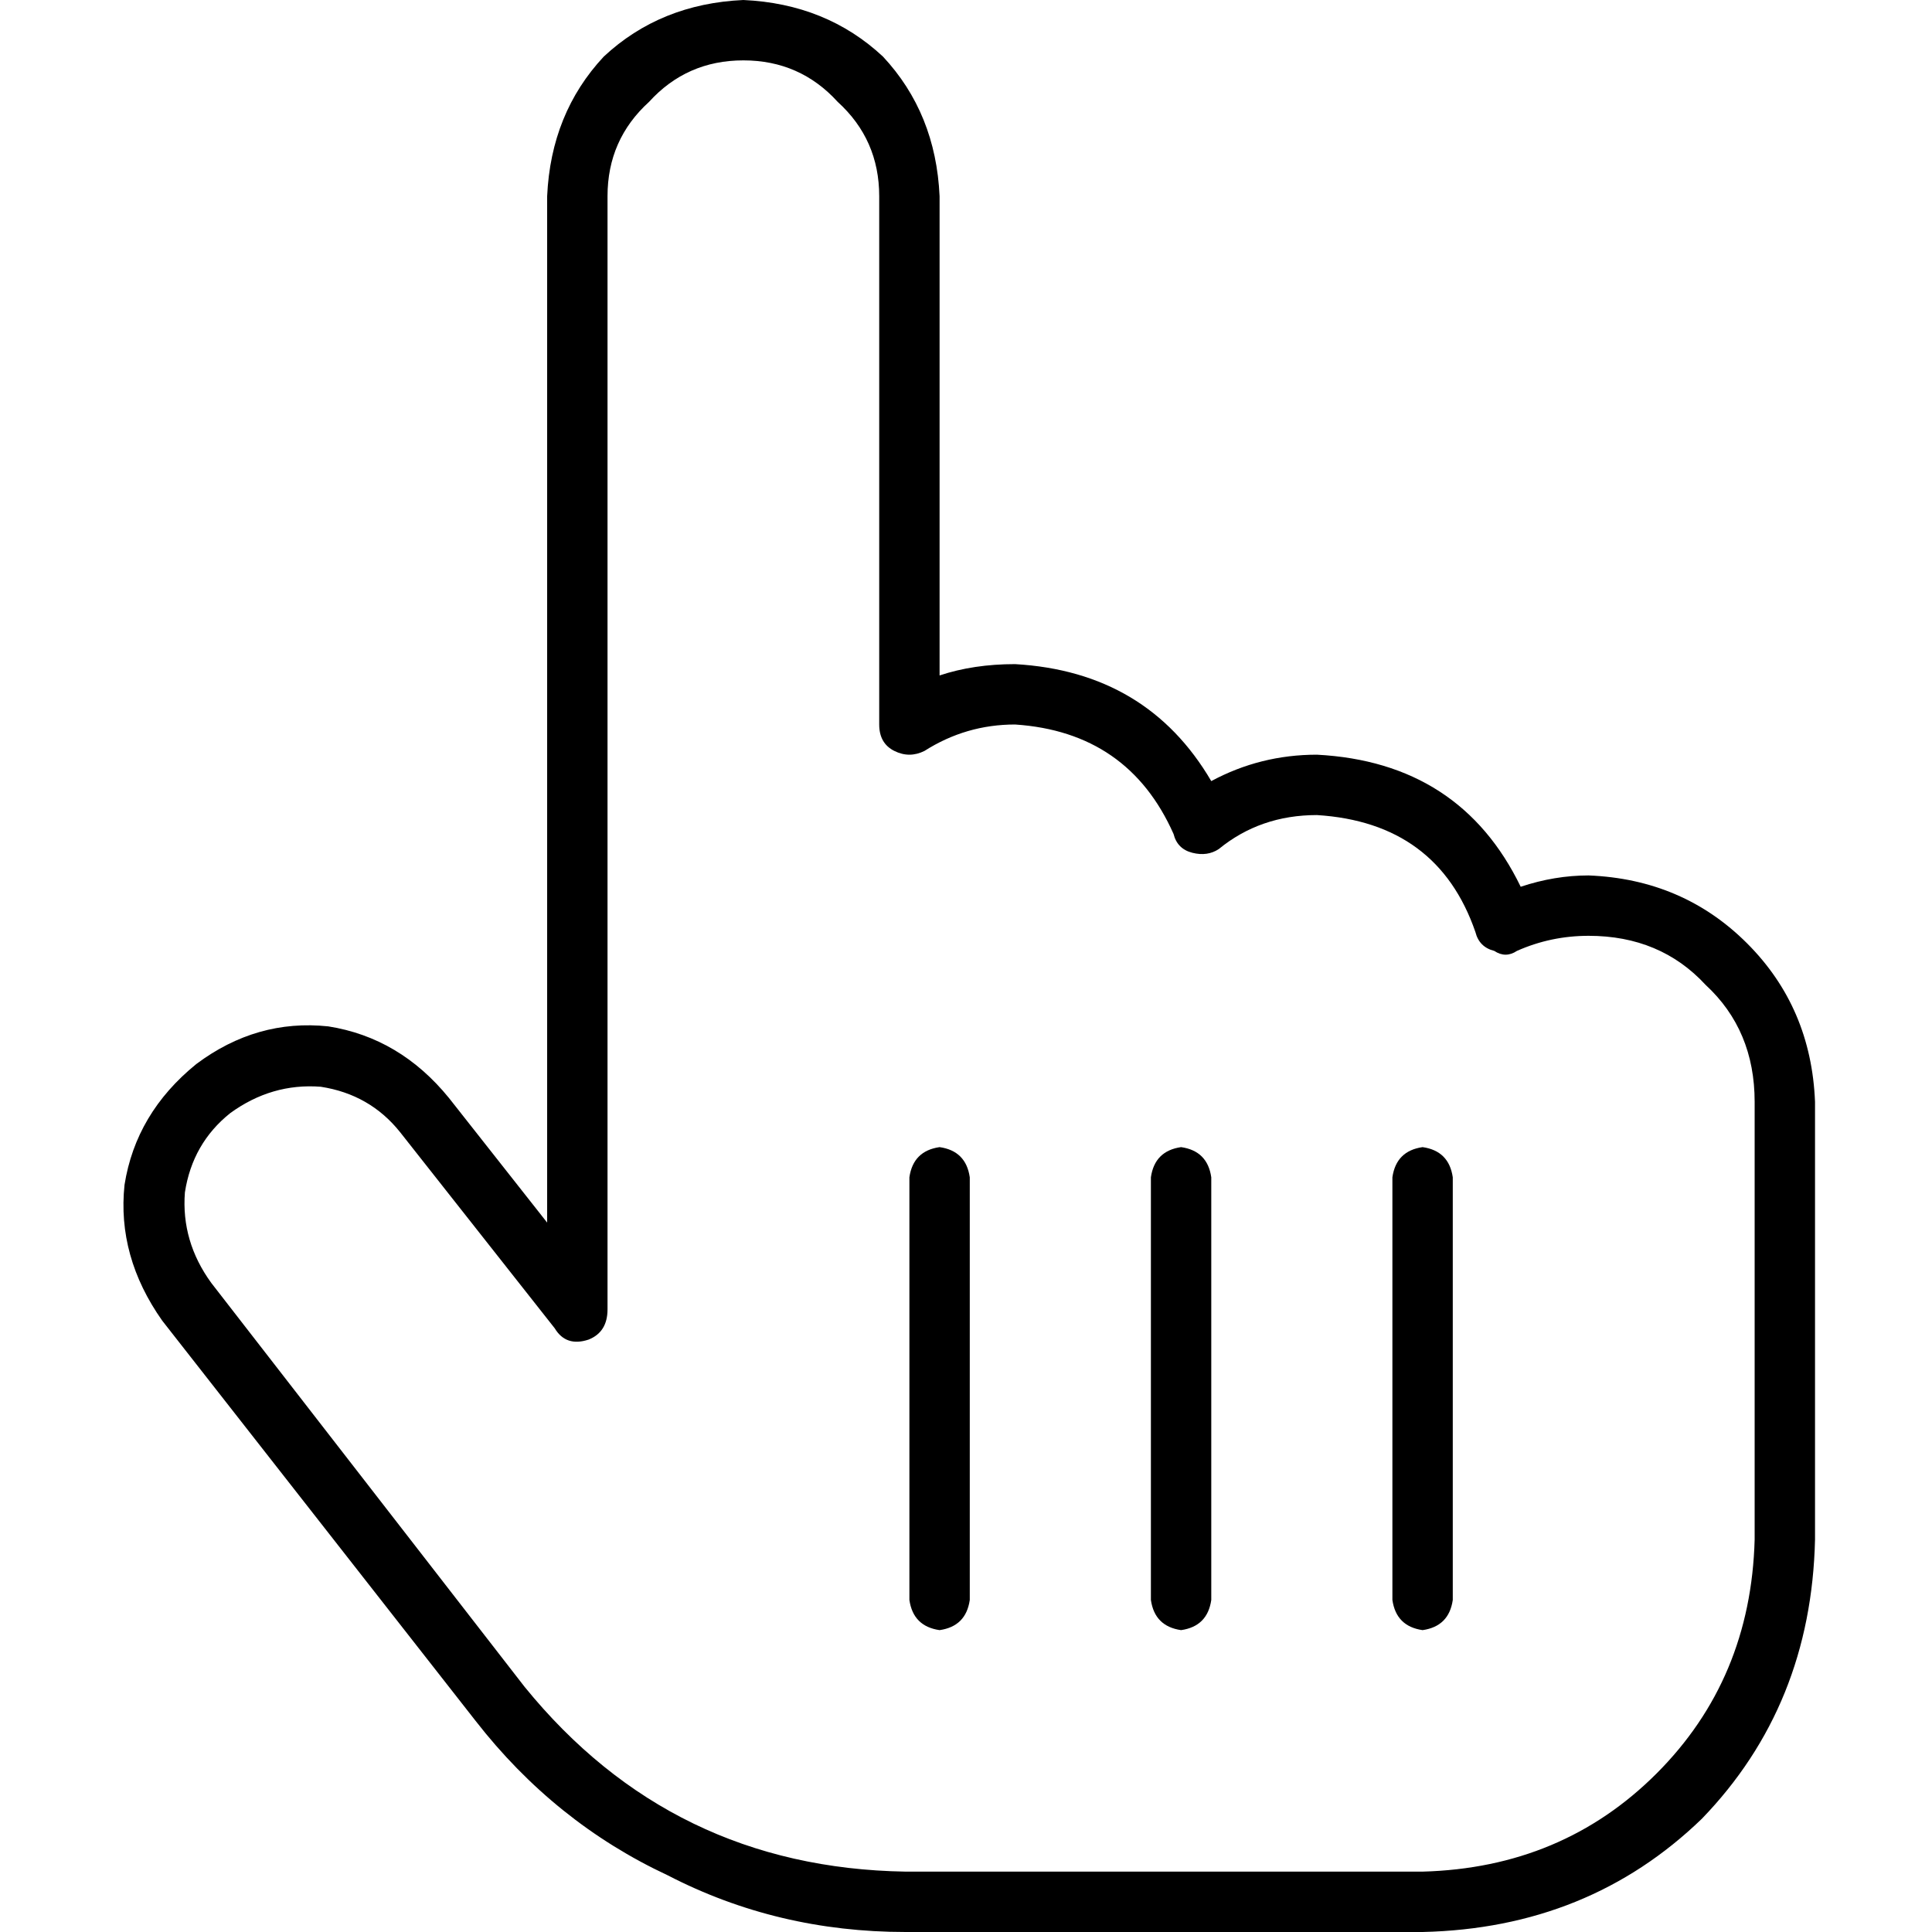 <svg xmlns="http://www.w3.org/2000/svg" viewBox="0 0 512 512">
  <path d="M 161 52 Q 161 37 172 27 L 172 27 L 172 27 Q 182 16 197 16 Q 212 16 222 27 Q 233 37 233 52 L 233 192 L 233 192 Q 233 197 237 199 Q 241 201 245 199 Q 256 192 269 192 Q 299 194 311 221 Q 312 225 316 226 Q 320 227 323 225 Q 334 216 349 216 Q 381 218 391 247 Q 392 251 396 252 Q 399 254 402 252 Q 411 248 421 248 Q 440 248 452 261 Q 465 273 465 292 L 465 320 L 465 320 L 465 408 L 465 408 Q 464 445 439 470 Q 414 495 377 496 L 305 496 L 240 496 Q 178 495 139 447 L 56 340 L 56 340 Q 48 329 49 316 Q 51 303 61 295 Q 72 287 85 288 Q 98 290 106 300 L 147 352 L 147 352 Q 150 357 156 355 Q 161 353 161 347 L 161 52 L 161 52 Z M 197 0 Q 175 1 160 15 L 160 15 L 160 15 Q 146 30 145 52 L 145 324 L 145 324 L 119 291 L 119 291 Q 106 275 87 272 Q 68 270 52 282 Q 36 295 33 314 Q 31 333 43 350 L 126 456 L 126 456 Q 147 483 177 497 Q 206 512 240 512 L 289 512 L 377 512 Q 421 511 451 482 Q 480 452 481 408 L 481 320 L 481 320 L 481 292 L 481 292 Q 480 267 463 250 Q 446 233 421 232 Q 412 232 403 235 Q 387 202 349 200 Q 334 200 321 207 Q 304 178 269 176 Q 258 176 249 179 L 249 52 L 249 52 Q 248 30 234 15 Q 219 1 197 0 L 197 0 Z M 257 312 Q 256 305 249 304 Q 242 305 241 312 L 241 424 L 241 424 Q 242 431 249 432 Q 256 431 257 424 L 257 312 L 257 312 Z M 321 312 Q 320 305 313 304 Q 306 305 305 312 L 305 424 L 305 424 Q 306 431 313 432 Q 320 431 321 424 L 321 312 L 321 312 Z M 385 312 Q 384 305 377 304 Q 370 305 369 312 L 369 424 L 369 424 Q 370 431 377 432 Q 384 431 385 424 L 385 312 L 385 312 Z" />
</svg>
